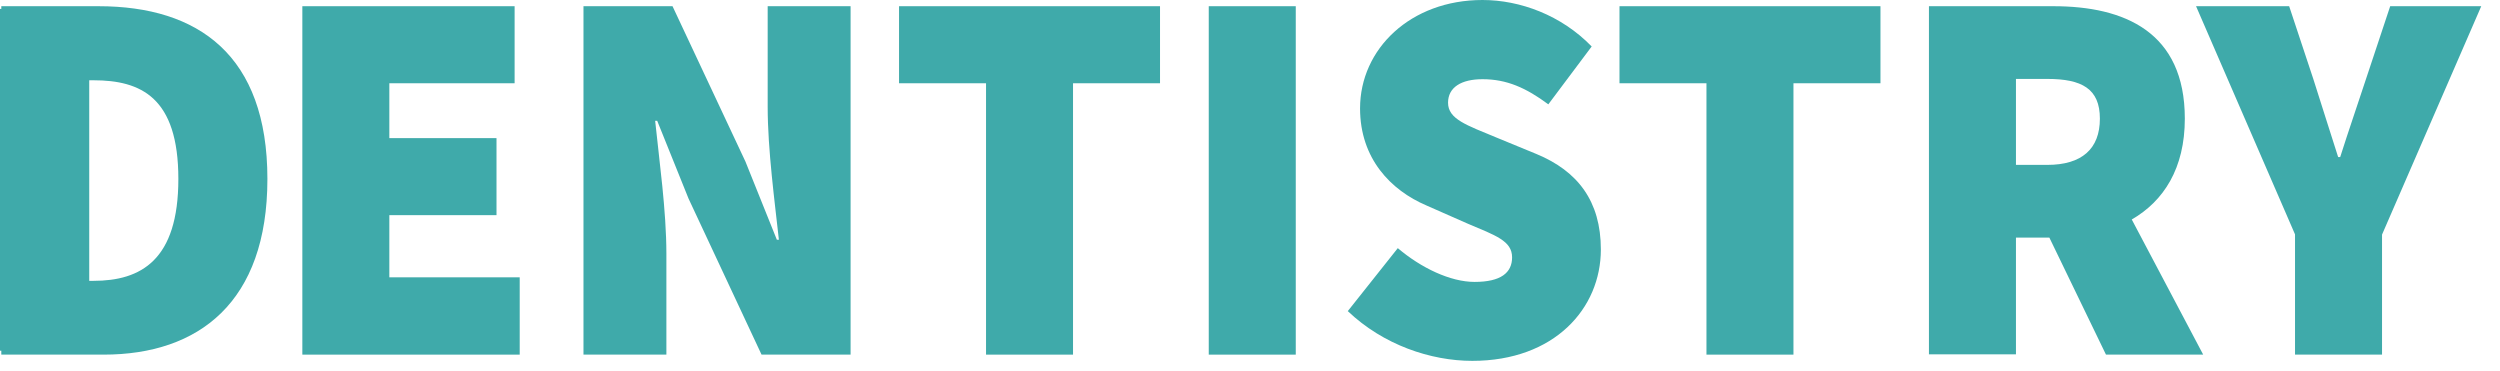 <?xml version="1.0" encoding="UTF-8"?> <svg xmlns="http://www.w3.org/2000/svg" width="128" height="19" viewBox="0 0 128 19" fill="none"> <path d="M15.48 0.318H26.348V4.263H19.934V7.072H25.421V11.016H19.934V14.199H26.609V18.157H15.48V0.318Z" fill="#3FAAAA"></path> <path d="M29.874 0.318H34.433L38.168 8.276L39.775 12.275H39.879C39.67 10.352 39.305 7.667 39.305 5.467V0.318H43.55V18.157H38.991L35.255 10.172L33.649 6.186H33.544C33.754 8.221 34.119 10.795 34.119 12.995V18.157H29.874V0.318Z" fill="#3FAAAA"></path> <path d="M50.485 4.263H46.031V0.318H59.393V4.263H54.939V18.157H50.485V4.263Z" fill="#3FAAAA"></path> <path d="M66.343 0.318H61.888V18.157H66.343V0.318Z" fill="#3FAAAA"></path> <path d="M71.567 12.705C72.756 13.715 74.258 14.434 75.499 14.434C76.845 14.434 77.419 13.964 77.419 13.175C77.419 12.331 76.57 12.054 75.133 11.445L73.03 10.518C71.215 9.743 69.635 8.124 69.635 5.55C69.635 2.505 72.22 0 75.904 0C77.823 0 79.94 0.775 81.494 2.38L79.274 5.342C78.137 4.498 77.145 4.055 75.904 4.055C74.82 4.055 74.14 4.47 74.14 5.259C74.14 6.103 75.094 6.408 76.623 7.044L78.673 7.888C80.776 8.76 81.964 10.297 81.964 12.774C81.964 15.791 79.587 18.476 75.381 18.476C73.252 18.476 70.823 17.659 69.007 15.929L71.567 12.705Z" fill="#3FAAAA"></path> <path d="M87.371 4.263H82.918V0.318H96.28V4.263H91.825V18.157H87.371V4.263Z" fill="#3FAAAA"></path> <path d="M107.826 18.157L104.927 12.165H103.217V18.143H98.762V0.318H105.136C108.767 0.318 111.863 1.633 111.863 6.075C111.863 8.622 110.779 10.296 109.146 11.238L112.803 18.157H107.826ZM103.217 8.442H104.823C106.586 8.442 107.514 7.626 107.514 6.075C107.514 4.539 106.586 4.041 104.823 4.041H103.217V8.442Z" fill="#3FAAAA"></path> <path d="M117.505 11.999L112.438 0.318H117.205L118.445 4.055C118.864 5.397 119.269 6.629 119.713 8.041H119.818C120.262 6.643 120.692 5.411 121.136 4.055L122.378 0.318H127.04L121.96 12.012V18.157H117.505V11.999Z" fill="#3FAAAA"></path> <path d="M5.044 0.318H0.067V4.096L4.521 4.11H4.783C7.212 4.11 9.132 4.982 9.132 9.162C9.132 13.327 7.212 14.379 4.783 14.379H4.521V5.563L0.067 8.788C0.067 8.843 0.067 8.899 0.067 8.954V18.157H5.305C10.177 18.157 13.691 15.473 13.691 9.162C13.691 2.837 10.164 0.318 5.044 0.318Z" fill="#3FAAAA"></path> <path d="M4.569 0.456H0V17.956H4.569V0.456Z" fill="#3FAAAA"></path> </svg> 